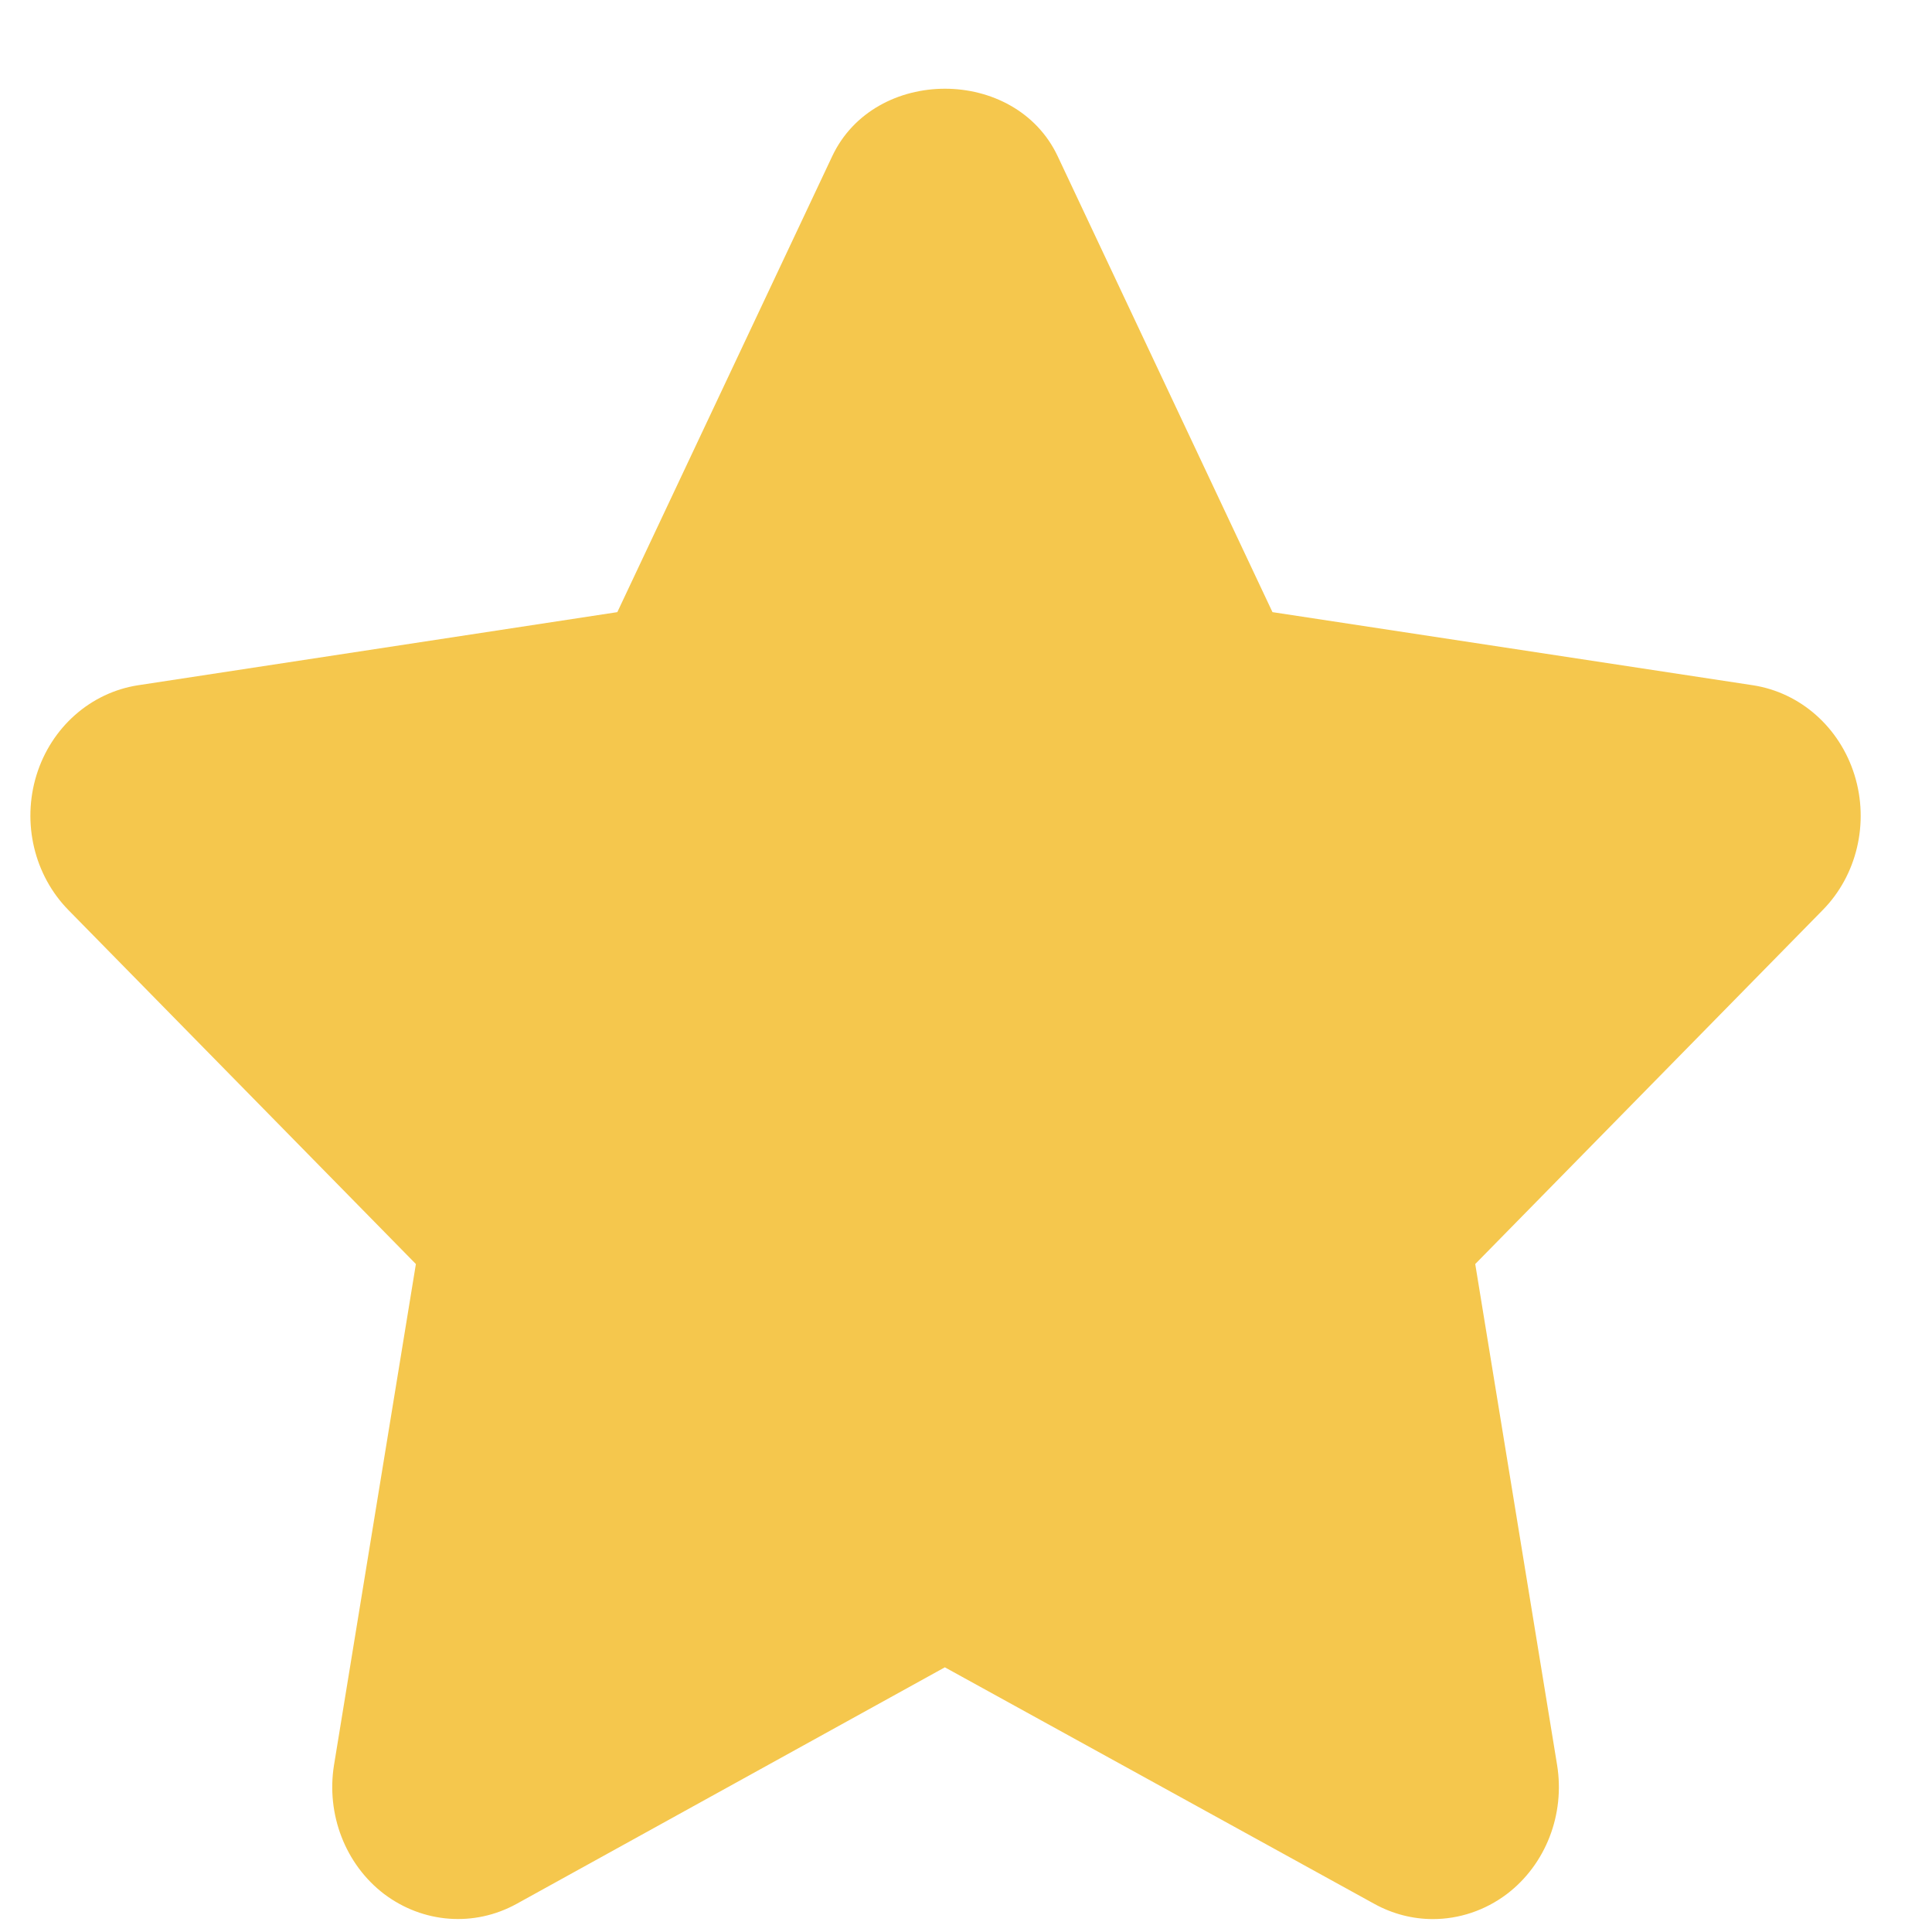 <svg xmlns="http://www.w3.org/2000/svg" width="19" height="19" viewBox="0 0 19 19" fill="none"><path d="M18.238 7.622C18.092 7.152 17.705 6.811 17.239 6.739L12.514 6.02L10.402 1.537C9.985 0.651 8.601 0.651 8.184 1.537L6.071 6.02L1.358 6.739C0.891 6.811 0.504 7.153 0.359 7.622C0.214 8.093 0.336 8.607 0.674 8.951L4.09 12.431L3.285 17.357C3.206 17.843 3.397 18.336 3.777 18.626C4.16 18.915 4.664 18.953 5.081 18.723L9.292 16.397L13.515 18.723C13.696 18.823 13.894 18.873 14.091 18.873C14.347 18.873 14.603 18.79 14.82 18.626C15.202 18.335 15.392 17.843 15.313 17.357L14.508 12.431L17.924 8.951C18.262 8.609 18.384 8.092 18.238 7.622Z" fill="#F5C74D"></path></svg>